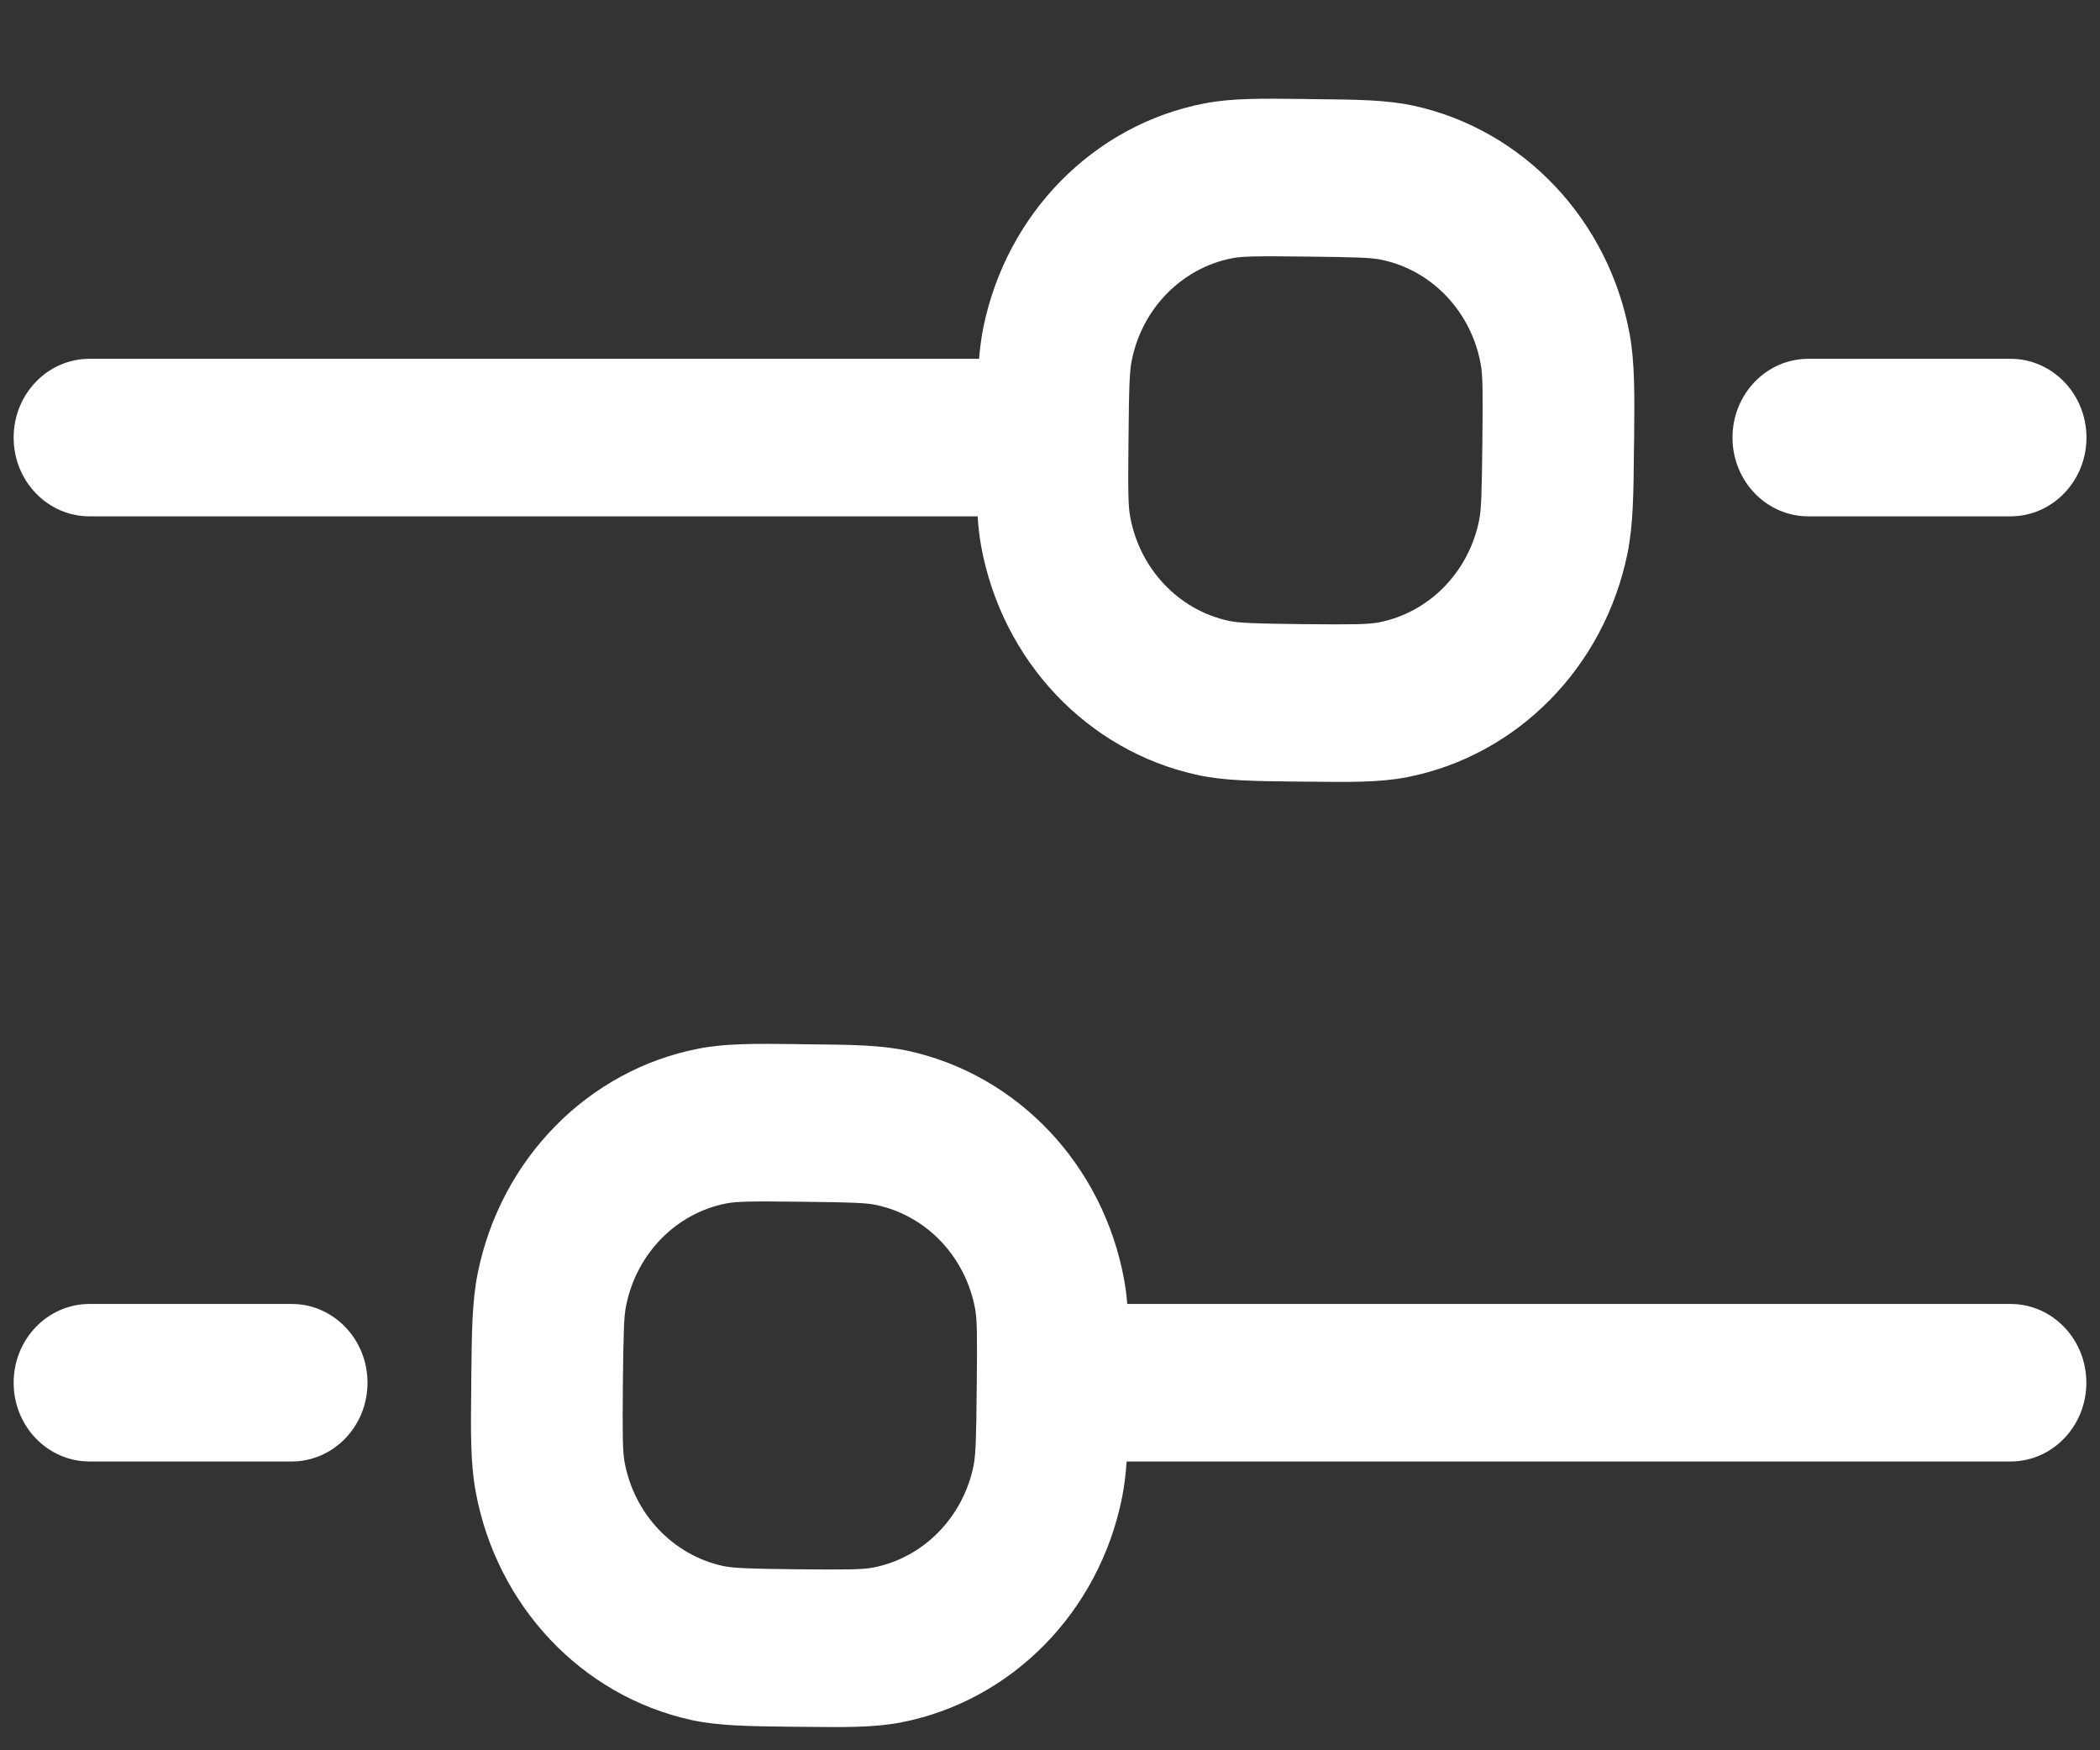 <svg width="18" height="15" viewBox="0 0 18 15" fill="none" xmlns="http://www.w3.org/2000/svg">
<rect x="0" y="0" width="18" height="15" fill="#333333" stroke="none"/>
<path fill-rule="evenodd" clip-rule="evenodd" d="M11.283 0.85C11.623 0.853 11.886 0.856 12.117 0.906C13.06 1.112 13.792 1.888 13.97 2.871C14.013 3.113 14.01 3.385 14.007 3.739L14.005 3.871C14.002 4.224 13.999 4.497 13.951 4.737C13.753 5.717 13.006 6.476 12.058 6.661C11.826 6.706 11.563 6.703 11.223 6.699L11.096 6.698C10.756 6.694 10.493 6.692 10.262 6.641C9.318 6.435 8.587 5.66 8.409 4.676C8.395 4.596 8.385 4.513 8.38 4.425H0.767C0.408 4.425 0.117 4.123 0.117 3.75C0.117 3.377 0.408 3.075 0.767 3.075H8.392C8.4 2.982 8.411 2.894 8.428 2.81C8.626 1.831 9.373 1.071 10.32 0.887C10.553 0.841 10.815 0.844 11.156 0.848L11.283 0.85ZM11.85 2.228C11.761 2.208 11.639 2.204 11.206 2.199C10.772 2.194 10.649 2.196 10.561 2.213C10.13 2.297 9.79 2.643 9.701 3.088C9.682 3.18 9.677 3.307 9.673 3.757C9.668 4.208 9.67 4.334 9.687 4.427C9.768 4.874 10.1 5.226 10.529 5.32C10.618 5.339 10.739 5.344 11.174 5.349C11.607 5.353 11.729 5.351 11.818 5.334C12.249 5.25 12.588 4.905 12.678 4.46C12.697 4.368 12.701 4.241 12.706 3.79C12.711 3.34 12.709 3.213 12.692 3.121C12.611 2.674 12.279 2.321 11.85 2.228Z" fill="white"/>
<path d="M17.233 4.425C17.592 4.425 17.884 4.123 17.884 3.75C17.884 3.377 17.592 3.075 17.233 3.075H15.5C15.141 3.075 14.85 3.377 14.85 3.75C14.85 4.123 15.141 4.425 15.5 4.425H17.233Z" fill="white"/>
<path d="M0.767 12.525C0.408 12.525 0.117 12.223 0.117 11.85C0.117 11.477 0.408 11.175 0.767 11.175H2.5C2.859 11.175 3.15 11.477 3.15 11.85C3.15 12.223 2.859 12.525 2.5 12.525H0.767Z" fill="white"/>
<path fill-rule="evenodd" clip-rule="evenodd" d="M17.233 11.175H9.662C9.657 11.104 9.648 11.037 9.636 10.971C9.458 9.988 8.727 9.212 7.784 9.006C7.552 8.956 7.29 8.953 6.949 8.95L6.822 8.948C6.482 8.944 6.22 8.941 5.987 8.987C5.04 9.171 4.293 9.931 4.095 10.91C4.046 11.151 4.044 11.423 4.04 11.777L4.039 11.909C4.035 12.262 4.032 12.535 4.076 12.776C4.254 13.76 4.985 14.535 5.928 14.741C6.16 14.791 6.422 14.794 6.763 14.798L6.89 14.799C7.23 14.803 7.493 14.806 7.725 14.761C8.672 14.576 9.419 13.817 9.617 12.837C9.637 12.739 9.649 12.636 9.657 12.525H17.233C17.592 12.525 17.883 12.223 17.883 11.85C17.883 11.477 17.592 11.175 17.233 11.175H17.233ZM6.872 10.299C7.306 10.304 7.428 10.308 7.516 10.328C7.945 10.421 8.278 10.773 8.359 11.221C8.375 11.313 8.377 11.44 8.372 11.89C8.368 12.341 8.363 12.467 8.345 12.56C8.255 13.005 7.915 13.35 7.485 13.434C7.396 13.451 7.274 13.453 6.84 13.449C6.406 13.444 6.284 13.439 6.195 13.42C5.767 13.326 5.434 12.974 5.353 12.527C5.337 12.434 5.335 12.308 5.339 11.857C5.344 11.406 5.348 11.28 5.367 11.188C5.457 10.742 5.796 10.397 6.227 10.313C6.316 10.296 6.438 10.294 6.872 10.299V10.299Z" fill="white"/>
</svg>
